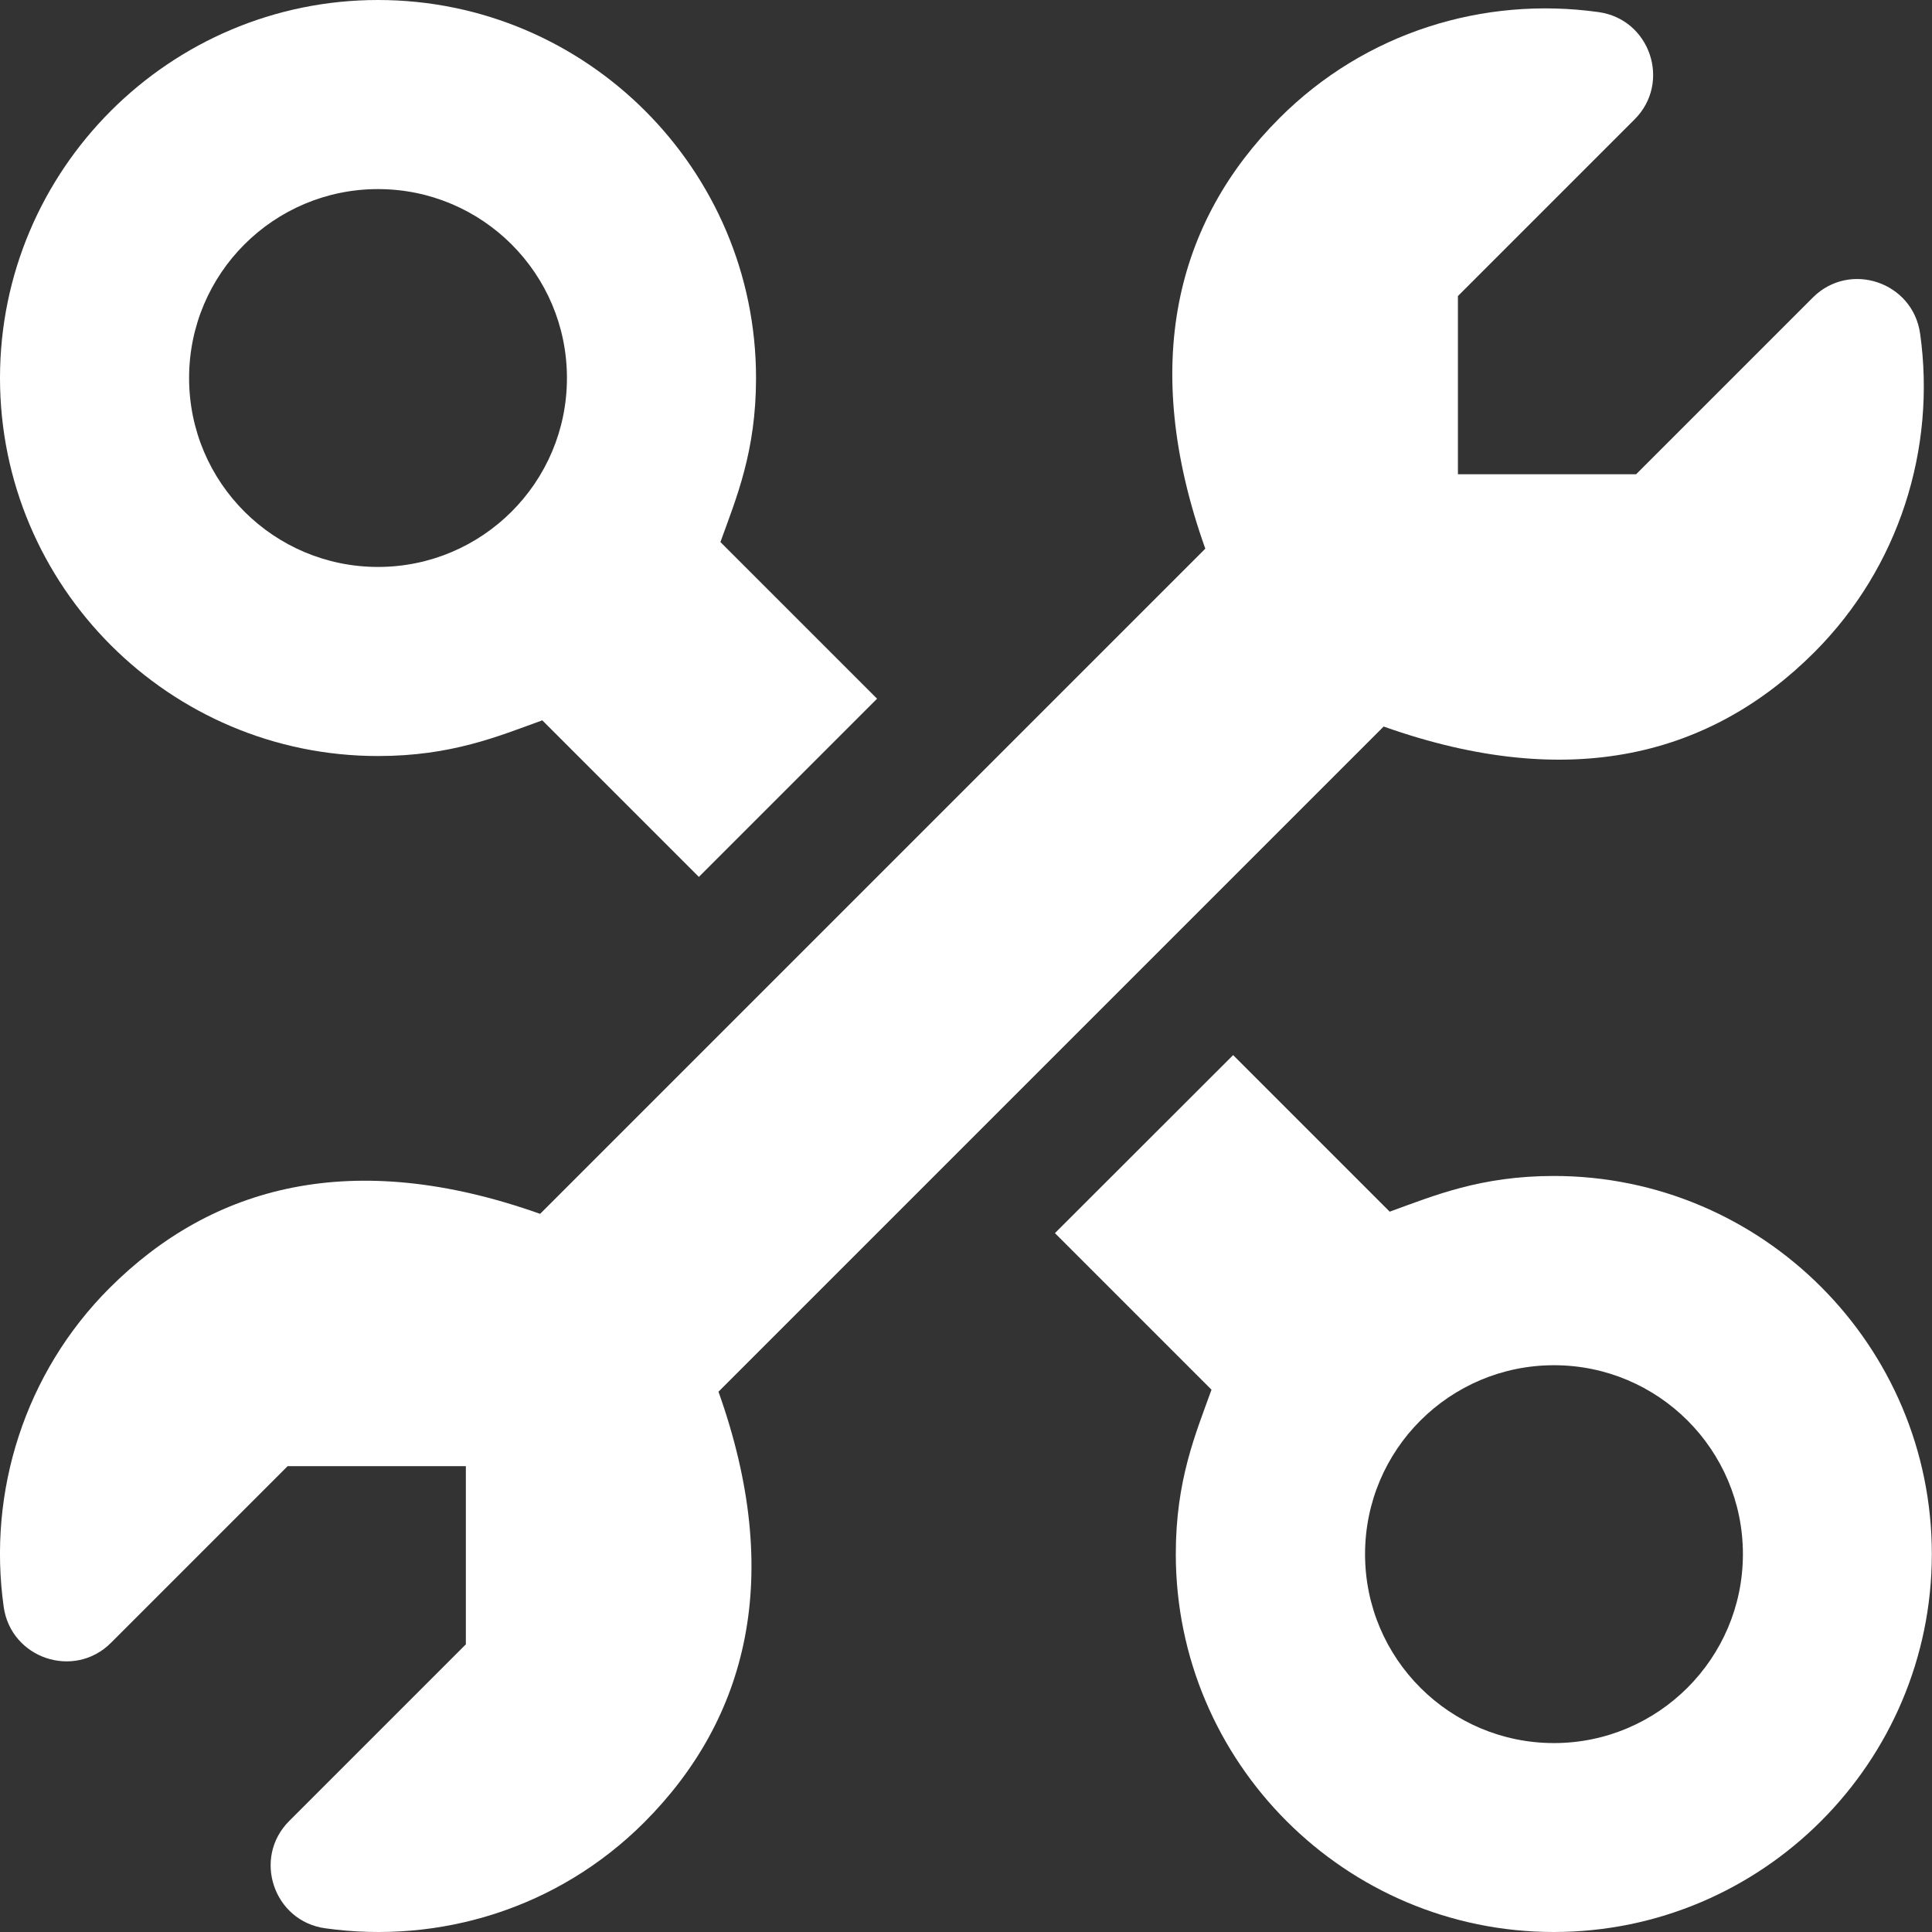 <?xml version="1.0" encoding="UTF-8"?>
<svg id="Layer_2" data-name="Layer 2" xmlns="http://www.w3.org/2000/svg" viewBox="0 0 115.25 115.25">
  <rect x="0" y="0" width="115.25" height="115.25" fill="#333333" stroke="none"/>
  <defs>
    <style>
      .cls-1 {
        fill: #fff;
        stroke-width: 0px;
      }
    </style>
  </defs>
  <g id="PRINT">
    <g id="CUSTOM-Group">
      <path class="cls-1" d="M114.54,19.9c-.43-3.08-4.2-4.35-6.4-2.15l-10.54,10.54h-10.63v-10.63l10.54-10.54c2.2-2.2.93-5.98-2.16-6.4-6.82-.95-13.88,1.18-19.02,6.32-6.18,6.18-8.35,14.69-4.43,25.69l-39.68,39.68c-11.18-3.97-19.57-1.69-25.69,4.43C1.49,81.88-.75,88.97.22,95.85c.43,3.08,4.2,4.35,6.4,2.15l10.54-10.54h10.63v10.63l-10.54,10.54c-2.2,2.2-.93,5.98,2.16,6.4,6.8.95,13.87-1.17,19.02-6.32,6.18-6.19,8.35-14.69,4.43-25.69l39.68-39.68c11.16,3.96,19.55,1.71,25.69-4.43,5.05-5.05,7.28-12.14,6.31-19.02Z"/>
      <path class="cls-1" d="M92.7,70.15c-4.38,0-7.15,1.17-9.8,2.13l-9.34-9.34-10.63,10.62,9.34,9.34c-.96,2.66-2.13,5.41-2.13,9.8,0,12.43,10.11,22.55,22.55,22.55s22.55-10.12,22.55-22.55-10.11-22.55-22.55-22.55ZM92.7,103.98c-6.21,0-11.27-5.03-11.27-11.27s5.06-11.27,11.27-11.27,11.27,5.03,11.27,11.27c0,6.22-5.06,11.27-11.27,11.27Z"/>
      <path class="cls-1" d="M42.97,32.35c.96-2.66,2.13-5.41,2.13-9.8C45.1,10.12,34.98,0,22.55,0S0,10.12,0,22.55s10.11,22.55,22.55,22.55c4.38,0,7.15-1.17,9.8-2.13l9.34,9.34,10.63-10.63-9.34-9.34ZM22.55,33.82c-6.21,0-11.27-5.03-11.27-11.27s5.06-11.27,11.27-11.27,11.27,5.03,11.27,11.27-5.06,11.27-11.27,11.27Z"/>
    </g>
  </g>
</svg>
